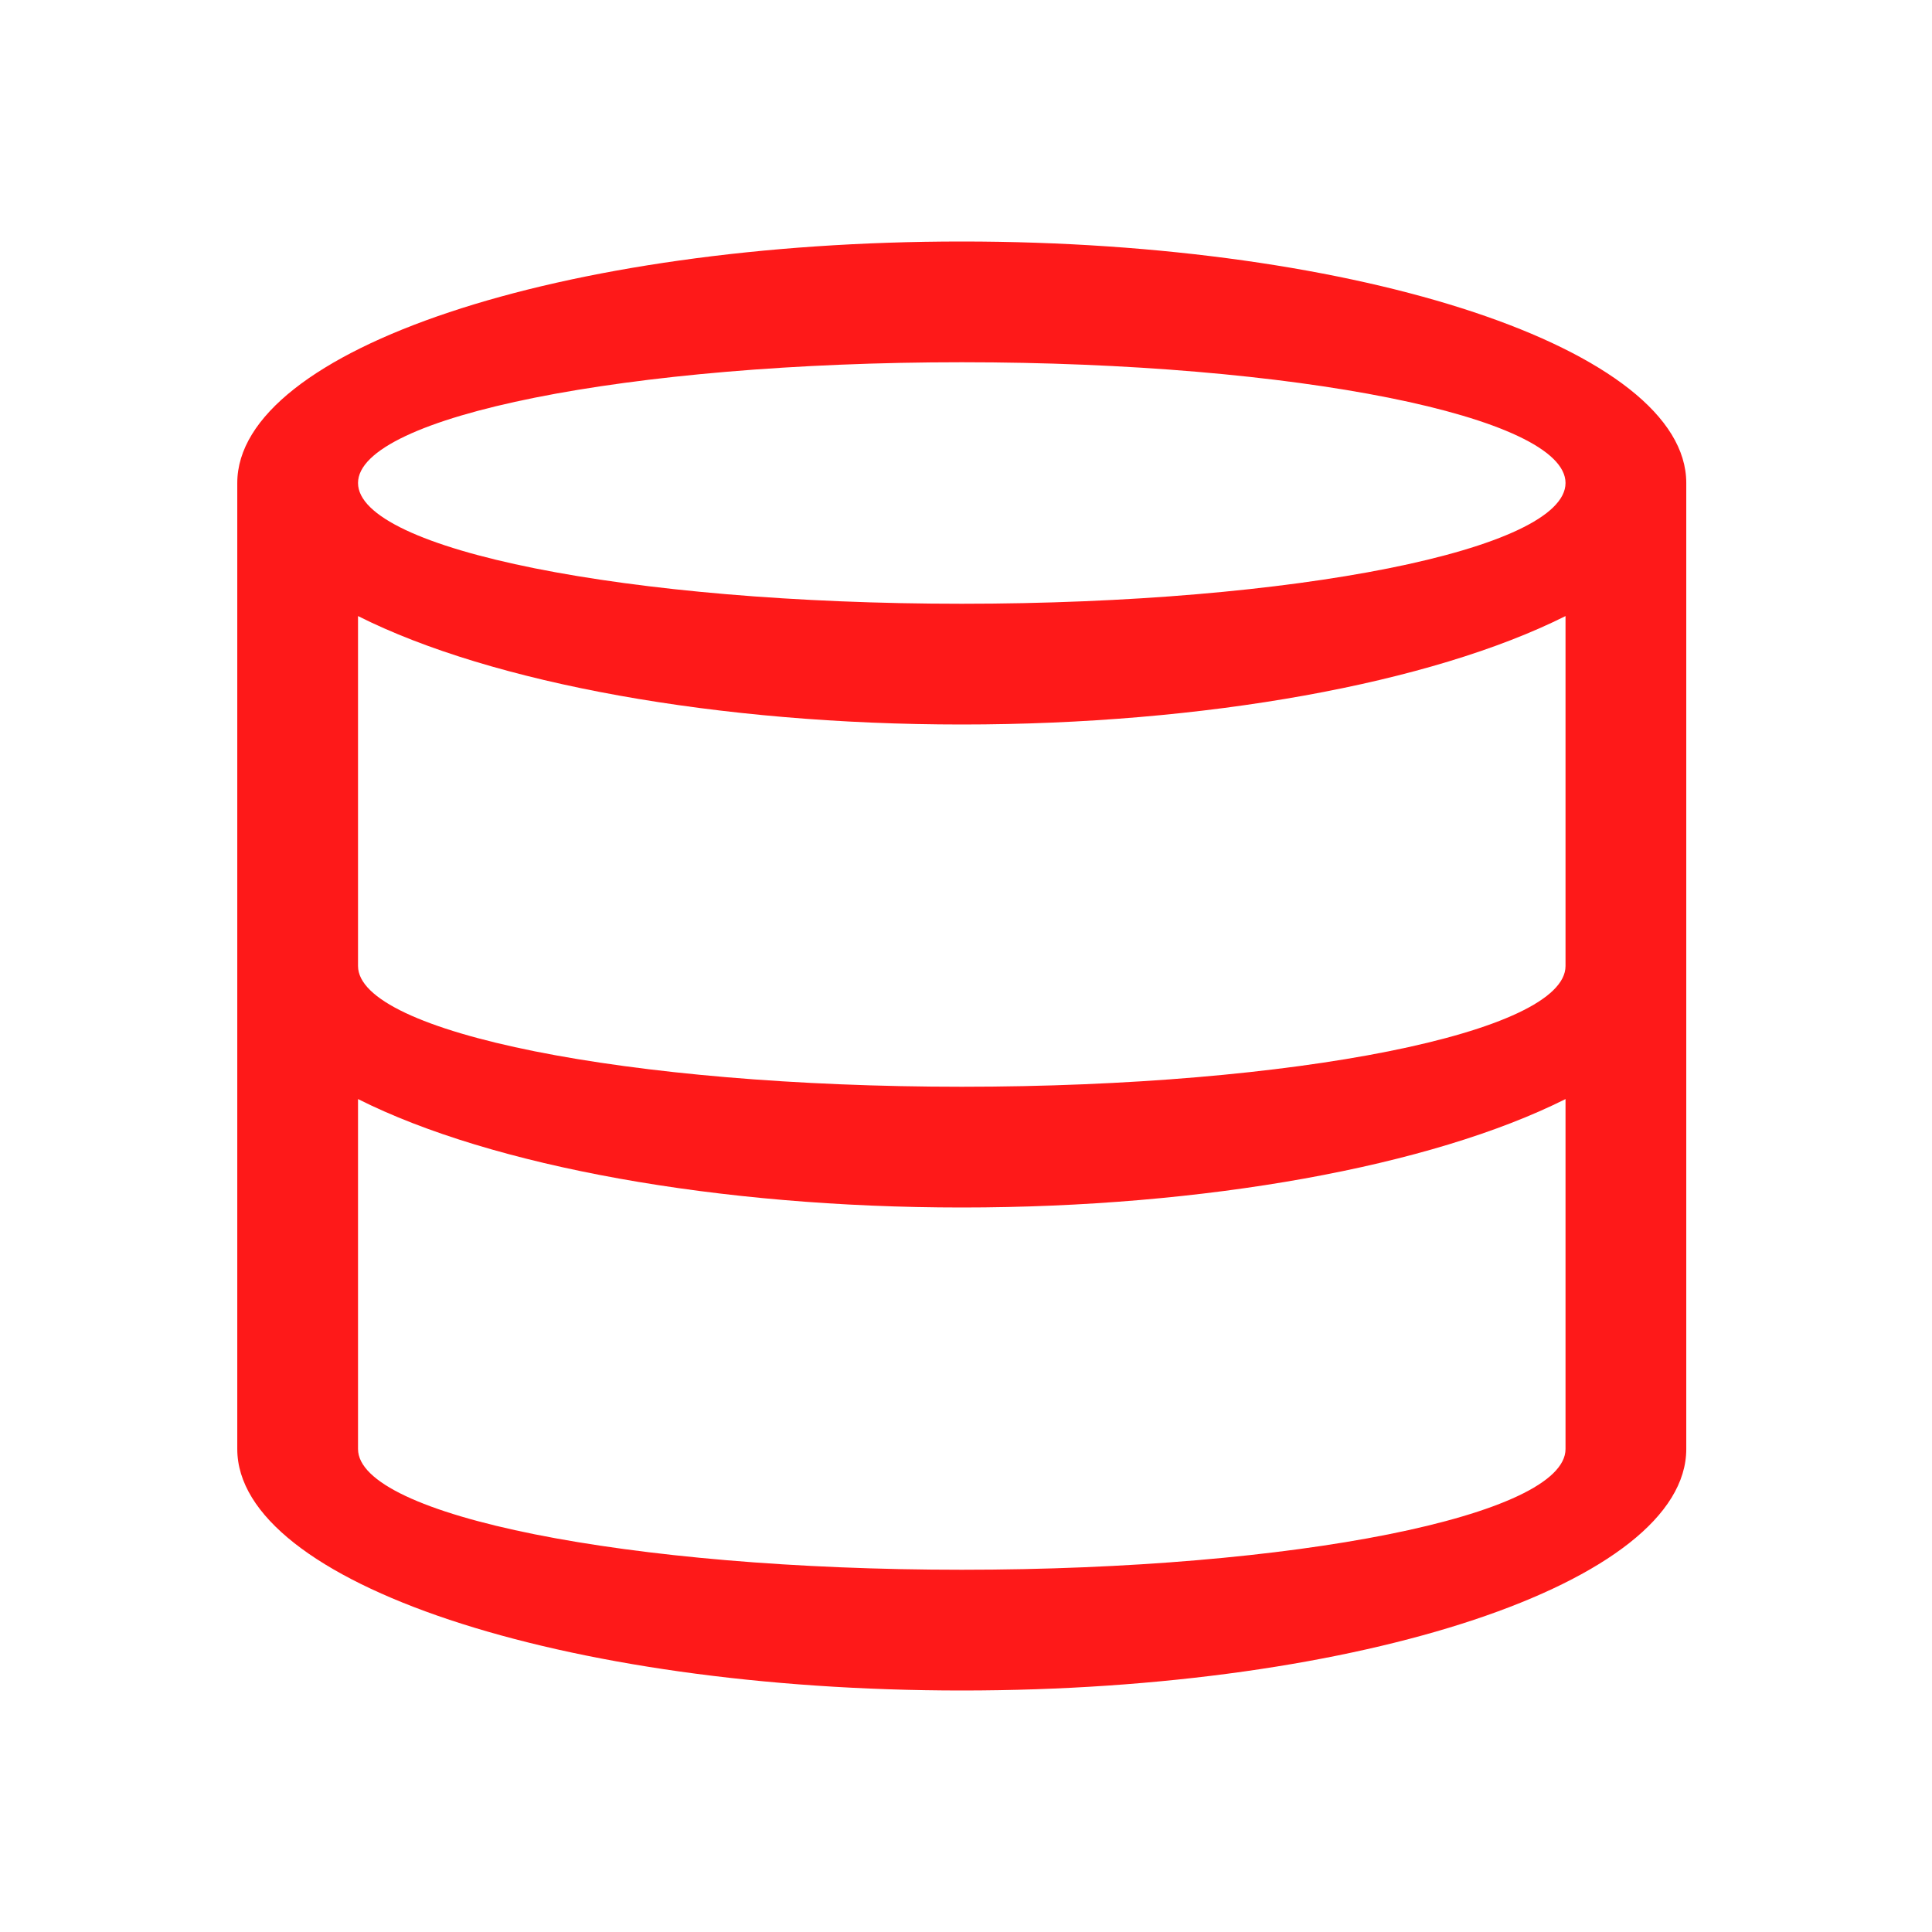 <?xml version="1.0" encoding="UTF-8"?>
<svg xmlns="http://www.w3.org/2000/svg" xmlns:xlink="http://www.w3.org/1999/xlink" width="16px" height="16px" viewBox="0 0 16 16" version="1.1">
<g id="surface1">
<path style=" stroke:none;fill-rule:nonzero;fill:rgb(99.608%,9.804%,9.804%);fill-opacity:1;" d="M 7.965 2 C 4.648 2 1.965 2.895 1.965 4 L 1.965 12 C 1.965 13.105 4.652 14 7.965 14 C 11.277 14 13.965 13.105 13.965 12 L 13.965 4 C 13.965 2.895 11.277 2 7.965 2 M 7.965 3 C 10.723 3 12.965 3.449 12.965 4 C 12.965 4.551 10.723 5 7.965 5 C 5.203 5 2.965 4.551 2.965 4 C 2.965 3.449 5.203 3 7.965 3 M 2.965 5.102 C 4.074 5.66 5.953 6 7.965 6 C 9.977 6 11.852 5.66 12.965 5.102 L 12.965 8 C 12.965 8.551 10.723 9 7.965 9 C 5.203 9 2.965 8.551 2.965 8 Z M 2.965 9.102 C 4.074 9.66 5.953 10 7.965 10 C 9.977 10 11.852 9.66 12.965 9.102 L 12.965 12 C 12.965 12.551 10.723 13 7.965 13 C 5.203 13 2.965 12.551 2.965 12 Z M 2.965 9.102 "/>
</g>
</svg>
